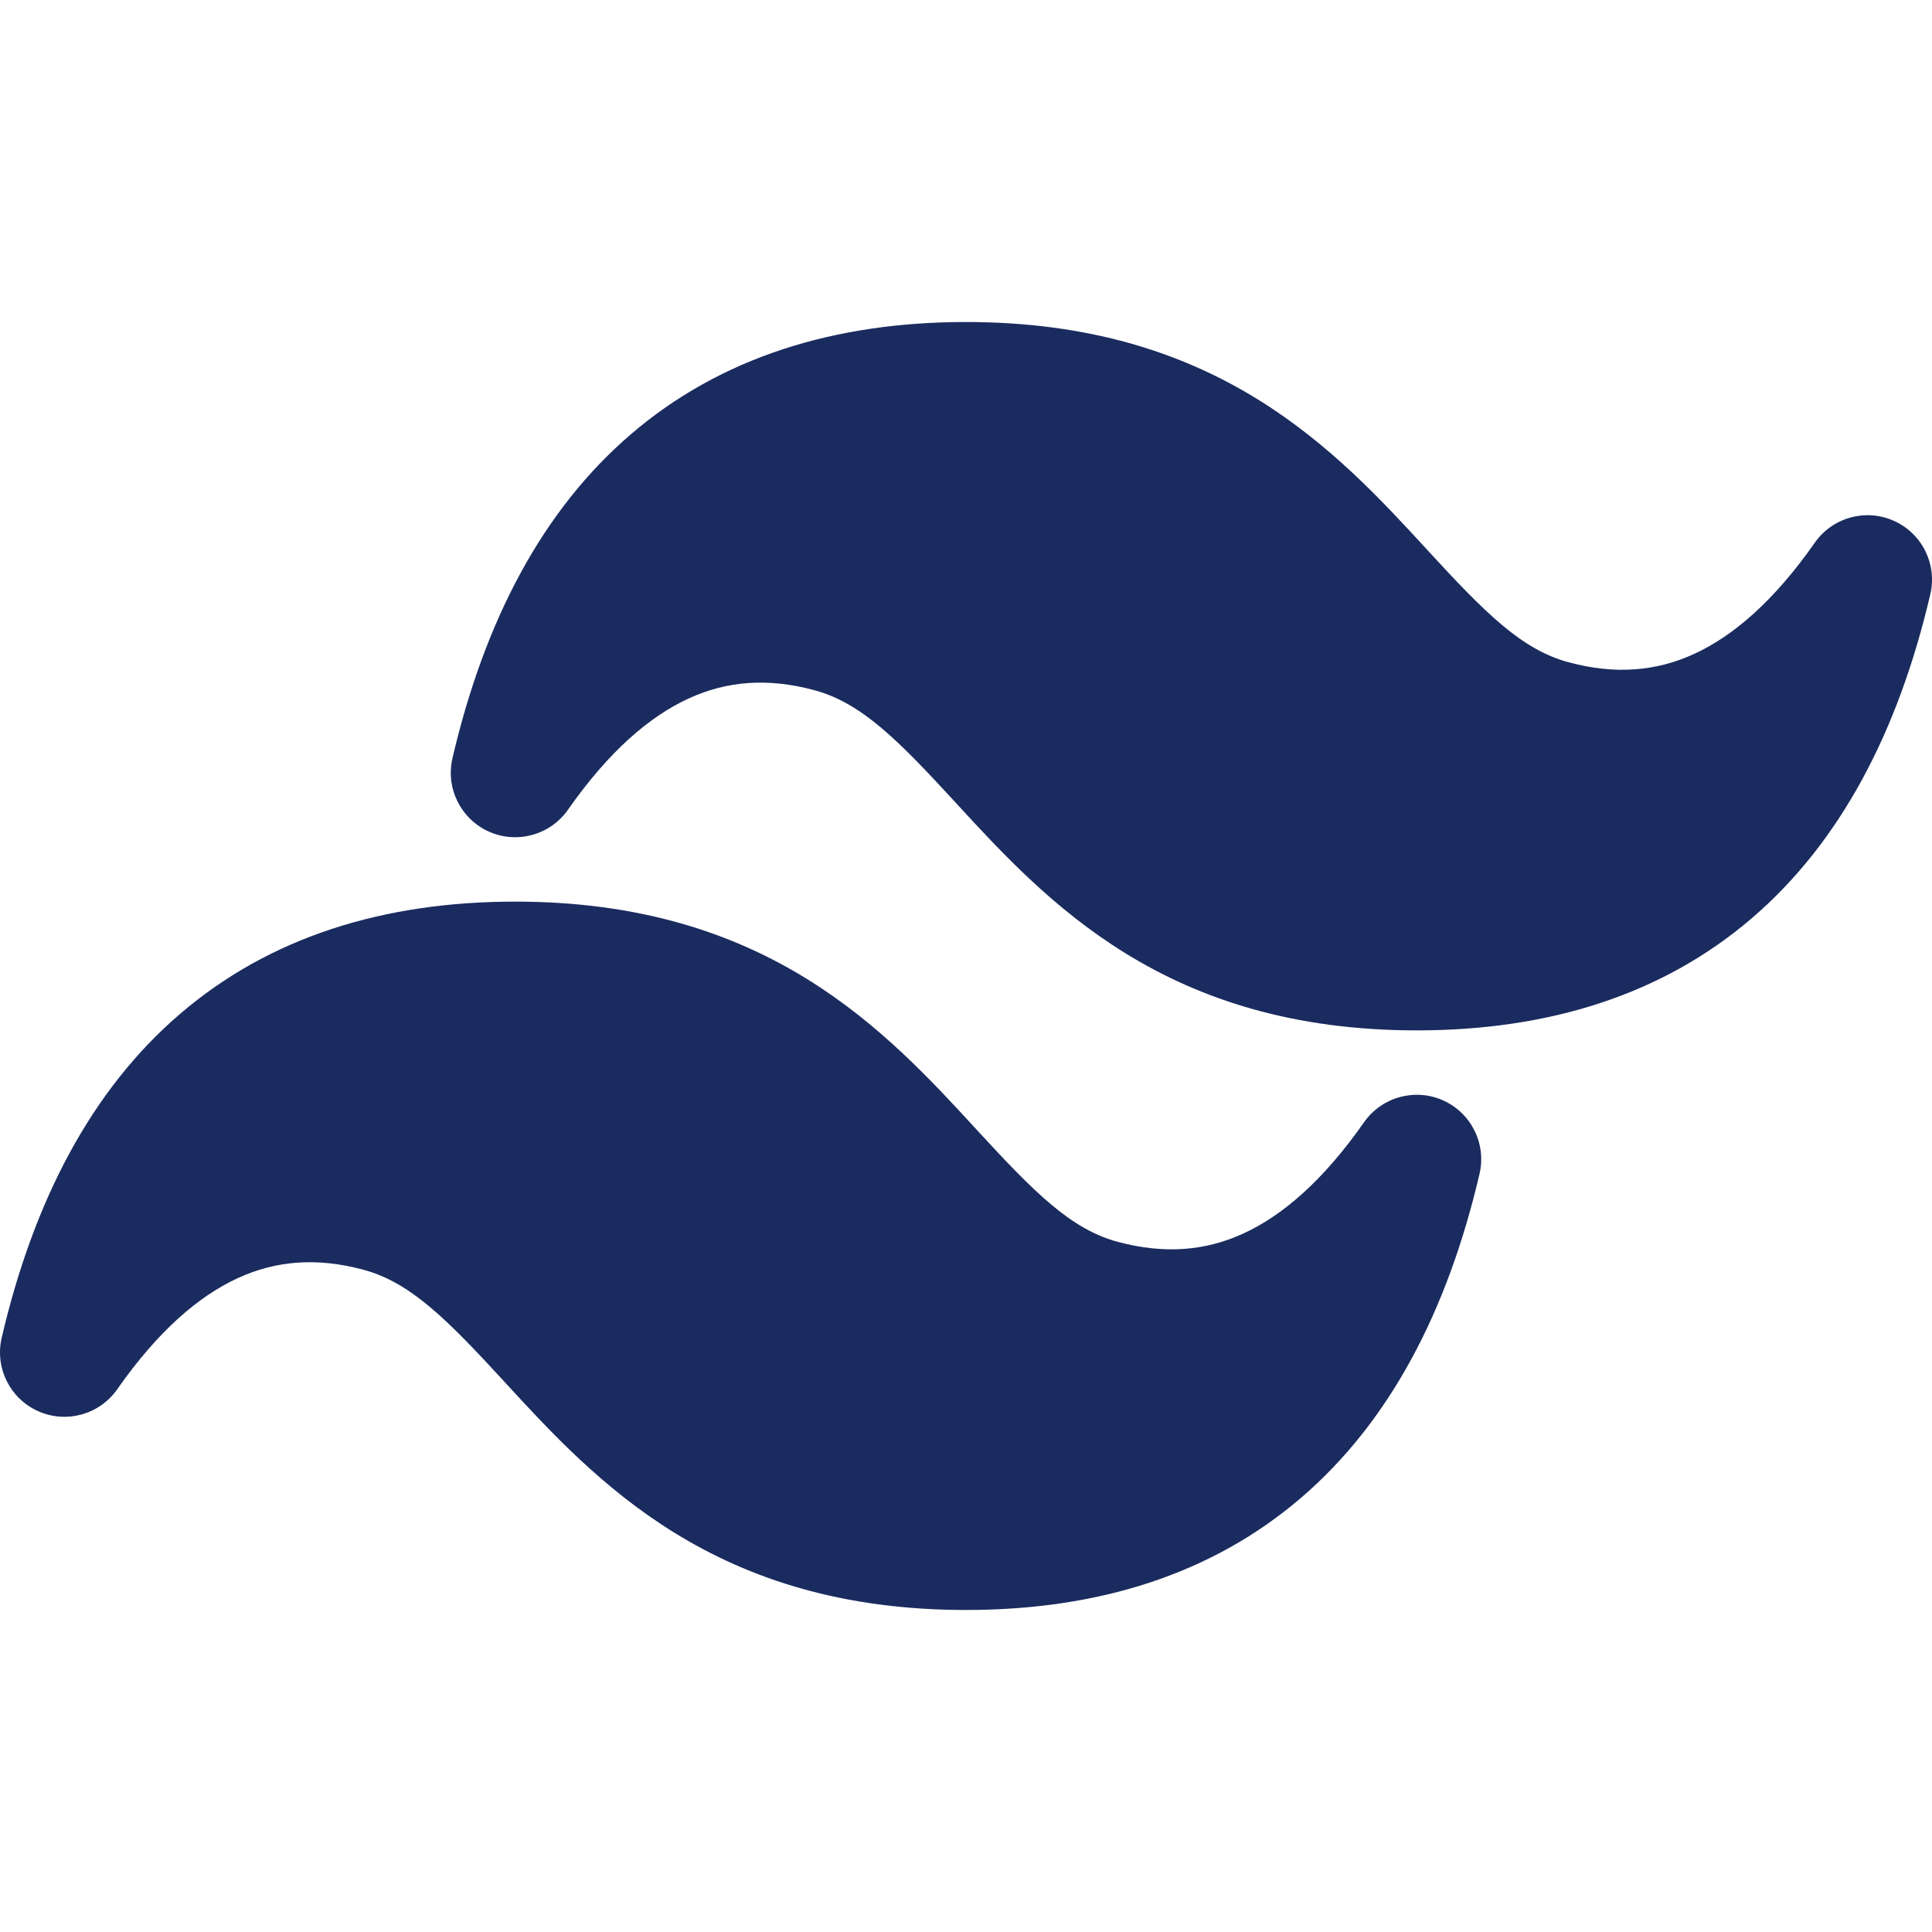 <?xml version="1.0" encoding="UTF-8"?> <svg xmlns="http://www.w3.org/2000/svg" width="40" height="40" viewBox="0 0 40 40" fill="none"><path d="M20 6.667C17.264 6.667 14.912 7.405 13.065 8.988C11.232 10.559 10.033 12.846 9.368 15.697C9.223 16.319 9.539 16.957 10.123 17.218C10.706 17.478 11.392 17.288 11.759 16.765C12.603 15.558 13.446 14.834 14.256 14.462C15.041 14.101 15.886 14.028 16.855 14.288C17.832 14.55 18.589 15.316 19.777 16.608L19.815 16.65C20.711 17.624 21.803 18.812 23.297 19.734C24.847 20.691 26.776 21.333 29.333 21.333C32.069 21.333 34.421 20.595 36.268 19.012C38.1 17.441 39.3 15.154 39.965 12.303C40.11 11.681 39.794 11.043 39.21 10.783C38.627 10.522 37.941 10.712 37.574 11.235C36.73 12.442 35.887 13.166 35.077 13.538C34.292 13.899 33.447 13.972 32.478 13.712C31.501 13.45 30.744 12.684 29.556 11.392L29.518 11.35C28.622 10.376 27.53 9.188 26.036 8.266C24.486 7.309 22.557 6.667 20 6.667Z" fill="#1A2B5F"></path><path d="M10.667 18.667C7.931 18.667 5.579 19.405 3.732 20.988C1.899 22.559 0.7 24.846 0.035 27.697C-0.11 28.319 0.206 28.957 0.79 29.217C1.373 29.478 2.059 29.288 2.426 28.765C3.27 27.558 4.113 26.834 4.923 26.462C5.708 26.101 6.553 26.028 7.522 26.288C8.499 26.55 9.256 27.317 10.444 28.608L10.482 28.65C11.378 29.624 12.47 30.812 13.964 31.734C15.514 32.691 17.443 33.333 20 33.333C22.736 33.333 25.088 32.595 26.935 31.012C28.767 29.441 29.967 27.154 30.632 24.303C30.777 23.681 30.46 23.043 29.877 22.782C29.294 22.522 28.608 22.712 28.241 23.235C27.397 24.442 26.554 25.166 25.744 25.538C24.959 25.898 24.114 25.971 23.145 25.712C22.168 25.45 21.411 24.683 20.223 23.392L20.185 23.35C19.289 22.376 18.197 21.188 16.703 20.266C15.153 19.309 13.223 18.667 10.667 18.667Z" fill="#1A2B5F"></path></svg> 